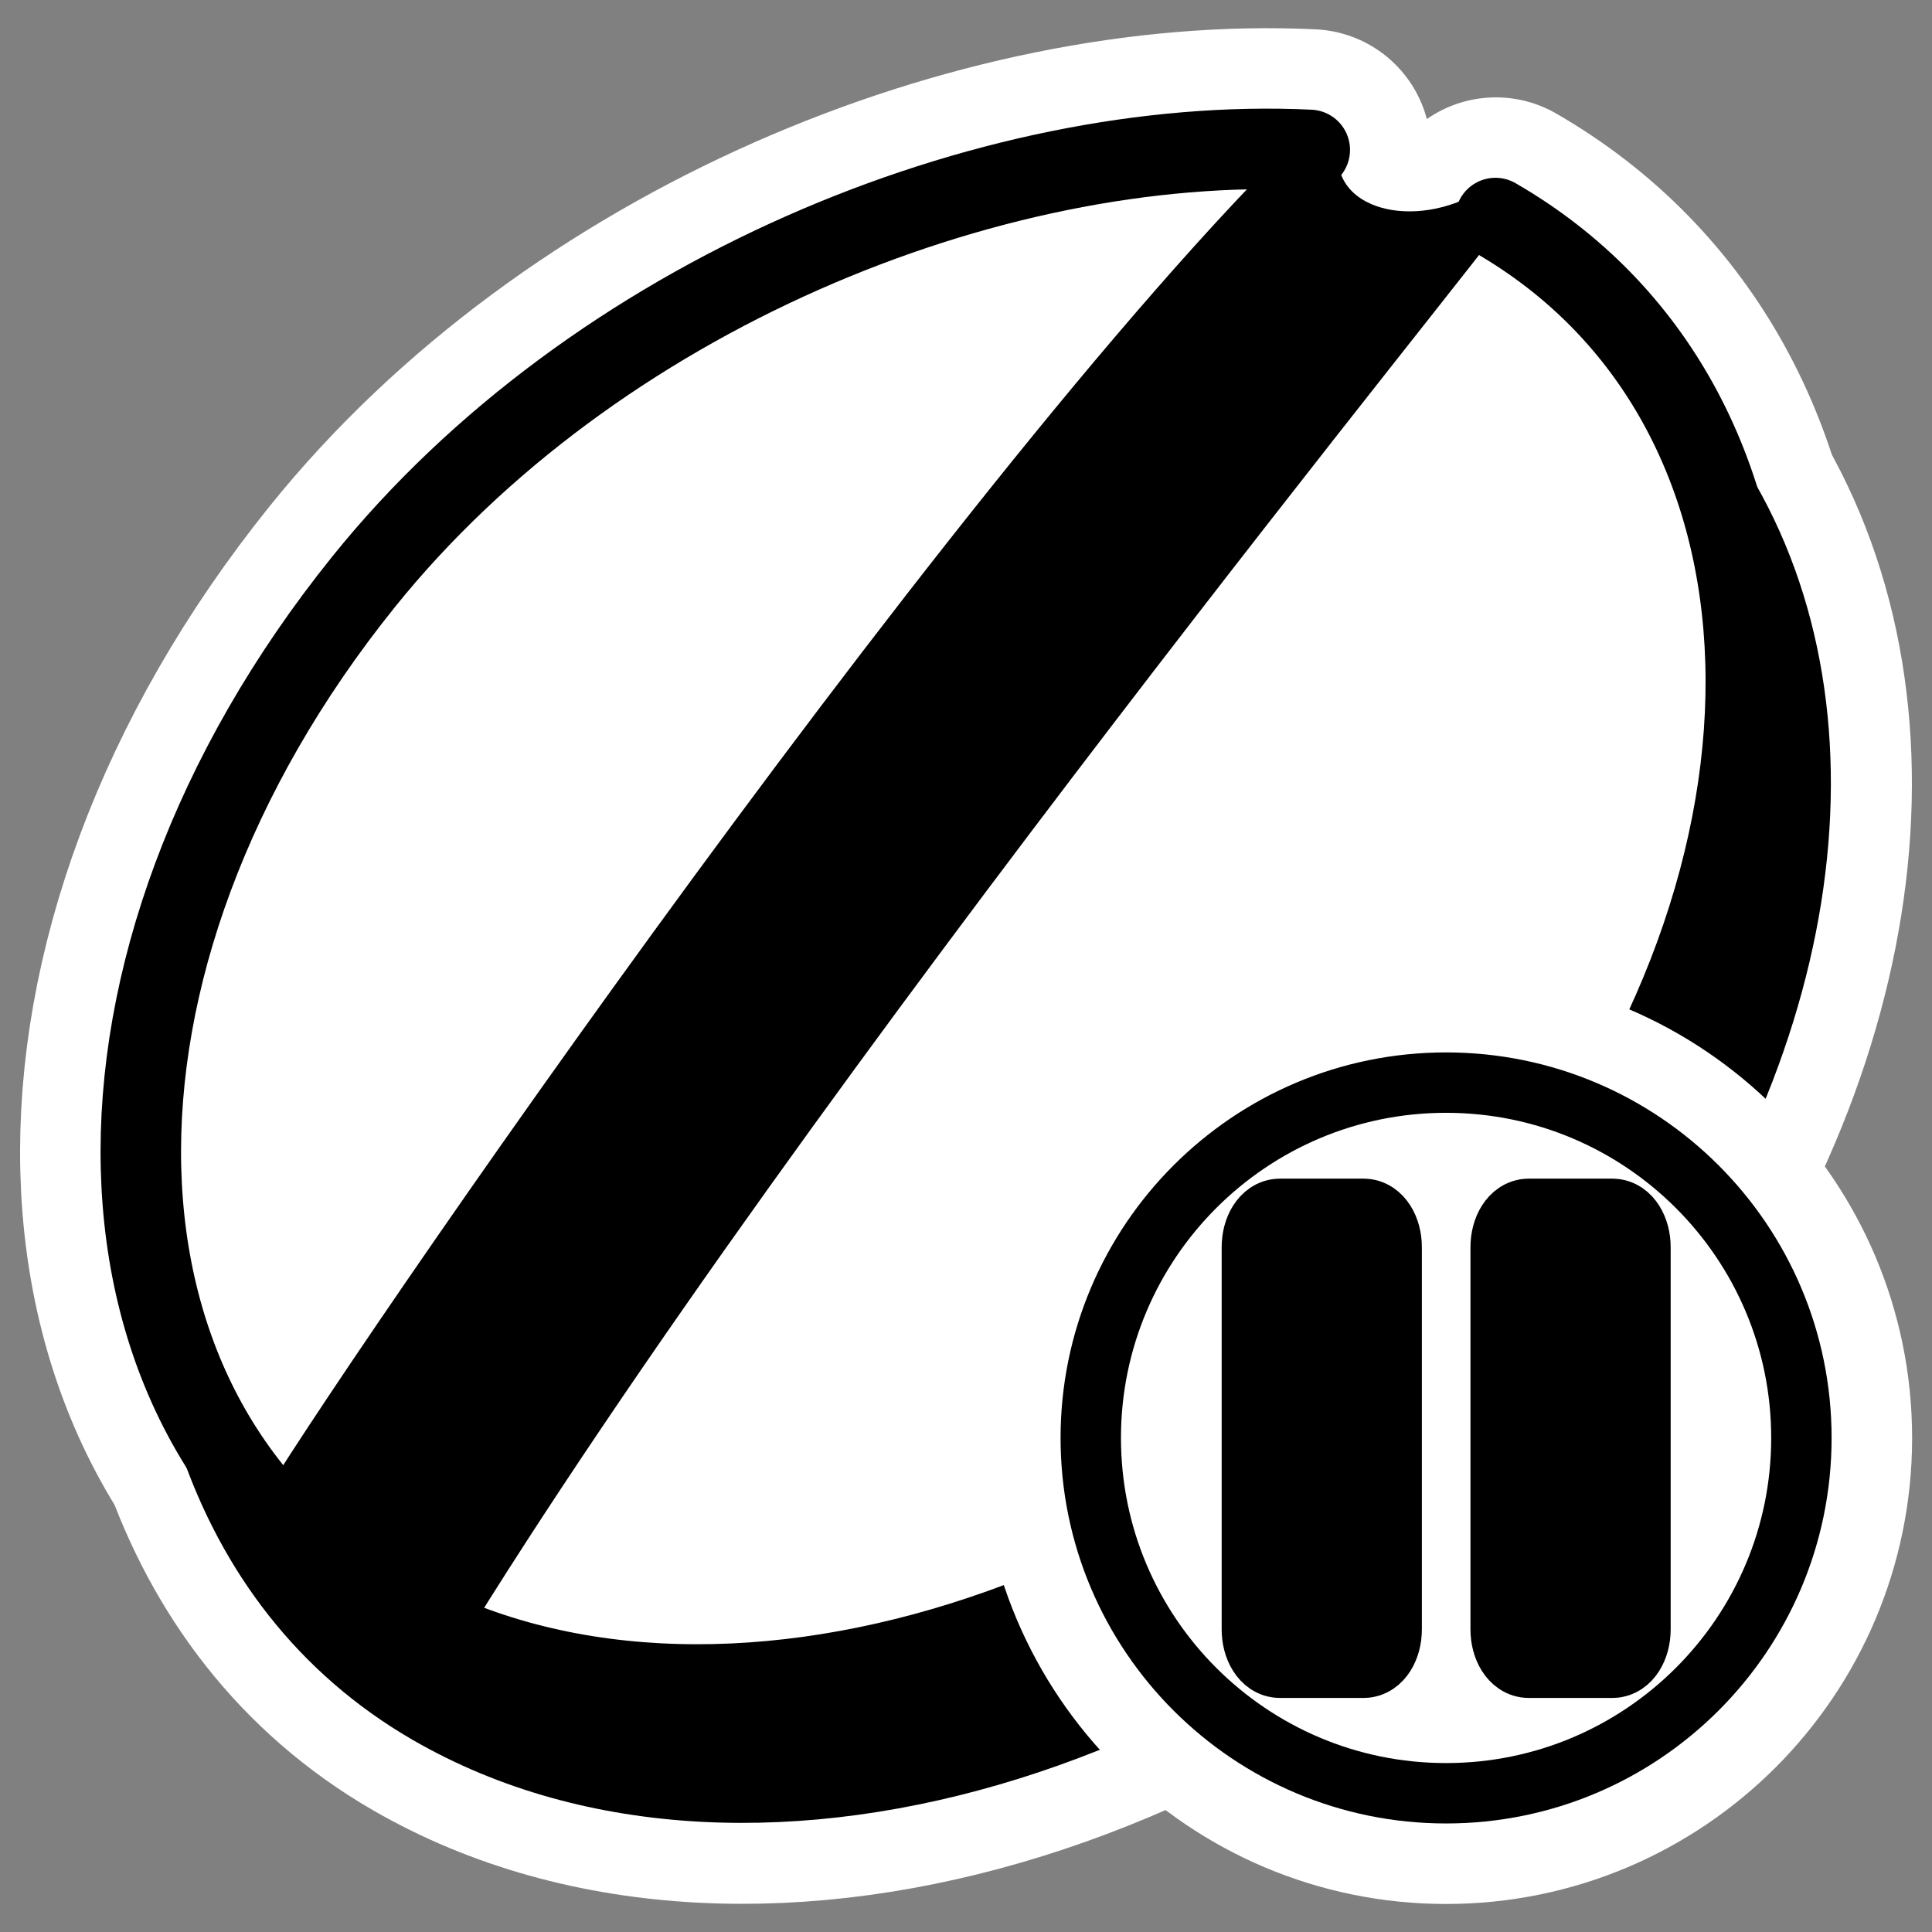 <?xml version="1.0" encoding="UTF-8"?>
<svg _SVGFile__filename="oldscale/apps/kaffeine-pause.svg" version="1.0" viewBox="0 0 60 60" xmlns="http://www.w3.org/2000/svg">
<rect x="0" y="0" width="60" height="60" fill="#808080" stroke="none"/>
<g fill="none" stroke="#fff" stroke-linecap="round" stroke-linejoin="round">
<path d="m53.253 15.318c2.318 6.804 0.434 15.716-5.897 23.589-9.525 11.844-25.326 16.798-35.283 11.049-2.278-1.315-3.984-3.142-5.254-5.219 1.175 3.404 3.326 6.32 6.643 8.236 9.957 5.748 25.759 0.828 35.283-11.015 7.331-9.116 8.755-19.639 4.508-26.64z" stroke-width="7.5"/>
<path d="m40.947 4.526c-11.157 10.834-31.712 40.996-32.59 42.928-1.406-1.23 4.869 3.991 5.259 3.6 10.916-17.837 32.8-44.514 32.584-44.514-2.535 1.405-5.515 0.444-5.253-2.014z" stroke-width="6.25"/>
<path d="m40.687 4.657c-9.972-0.479-22.255 4.541-29.398 13.424-9.524 11.844-9.164 26.103 0.793 31.851 9.957 5.749 25.774 0.8 35.299-11.044 9.524-11.843 9.031-26.366-0.925-32.114" stroke-width="7.5"/>
</g>
<g transform="matrix(.976 0 0 .976 .672 .477)" stroke-linecap="round" stroke-linejoin="round">
<path transform="matrix(1.111 0 0 1.111 55.441 27.417)" d="m-1.425-10.996c2.137 6.274 0.4 14.491-5.438 21.75-8.782 10.92-23.351 15.488-32.531 10.188-2.101-1.213-3.674-2.897-4.844-4.813 1.083 3.139 3.066 5.828 6.125 7.594 9.18 5.301 23.75 0.764 32.531-10.156 6.76-8.405 8.073-18.108 4.157-24.563z" fill-rule="evenodd" stroke="#000" stroke-width="2.305"/>
<path d="m38.469 4.281c-9.315-0.49-20.277 4.652-27.594 13.75-9.756 12.132-9.386 26.737 0.813 32.625 10.198 5.889 26.4 0.819 36.156-11.312 9.756-12.132 9.386-26.737-0.813-32.625-0.273-0.158-0.593-0.233-0.875-0.375-1.324 0.457-2.406 0.406-2.406 0.406-1.282-0.14-2.27-0.831-2.438-2-0.945-0.18-1.855-0.417-2.843-0.469z" fill="#fff" fill-rule="evenodd" stroke-width="1.95"/>
<path d="m41.254 4.148c-11.428 11.097-32.483 41.992-33.383 43.971-1.439-1.26 4.988 4.087 5.388 3.688 11.181-18.271 33.597-45.596 33.375-45.596-2.596 1.439-5.649 0.455-5.38-2.063z" fill-rule="evenodd" stroke="#000" stroke-width="1.28"/>
<path d="m40.988 4.281c-10.215-0.49-22.796 4.652-30.113 13.75-9.756 12.132-9.386 26.737 0.813 32.625 10.198 5.889 26.4 0.819 36.156-11.312 9.756-12.132 9.251-27.007-0.948-32.895" fill="none" stroke="#000" stroke-width="2.561"/>
</g>
<g transform="translate(-36.843 1.334)" stroke-linecap="round" stroke-linejoin="round">
<path transform="matrix(-1.5515e-7 -.497 .497 -1.5515e-7 71.412 39.494)" d="m14.5 20.805c0 12.256-9.947 22.203-22.203 22.203s-22.203-9.947-22.203-22.203 9.947-22.202 22.203-22.202c12.256-4e-4 22.203 9.947 22.203 22.202z" color="#000000" fill="none" stroke="#fff" stroke-width="13.837"/>
<path transform="matrix(-1.5515e-7 -.497 .497 -1.5515e-7 71.412 39.494)" d="m14.5 20.805c0 12.256-9.947 22.203-22.203 22.203s-22.203-9.947-22.203-22.203 9.947-22.202 22.203-22.202c12.256-4e-4 22.203 9.947 22.203 22.202z" color="#000000" fill="#fff" fill-rule="evenodd" stroke="#000" stroke-width="3.774"/>
<path transform="matrix(4.7411e-17 -.436 .436 2.4705e-17 68.675 30.246)" d="m-43.631 34.599h27.228c1.115 0 2.013 0.567 2.013 1.27v5.983c0 0.704-0.898 1.271-2.013 1.271h-27.228c-1.116 0-2.014-0.567-2.014-1.271v-5.983c0-0.703 0.898-1.27 2.014-1.27z" color="#000000" fill-rule="evenodd" stroke="#000" stroke-width="5.736"/>
<path transform="matrix(4.7411e-17 -.436 .436 2.4705e-17 68.675 30.246)" d="m-43.631 16.877h27.228c1.115 0 2.013 0.567 2.013 1.271v5.983c0 0.704-0.898 1.27-2.013 1.27h-27.228c-1.116 0-2.014-0.566-2.014-1.27v-5.983c0-0.704 0.898-1.271 2.014-1.271z" color="#000000" fill-rule="evenodd" stroke="#000" stroke-width="5.736"/>
</g>
</svg>
